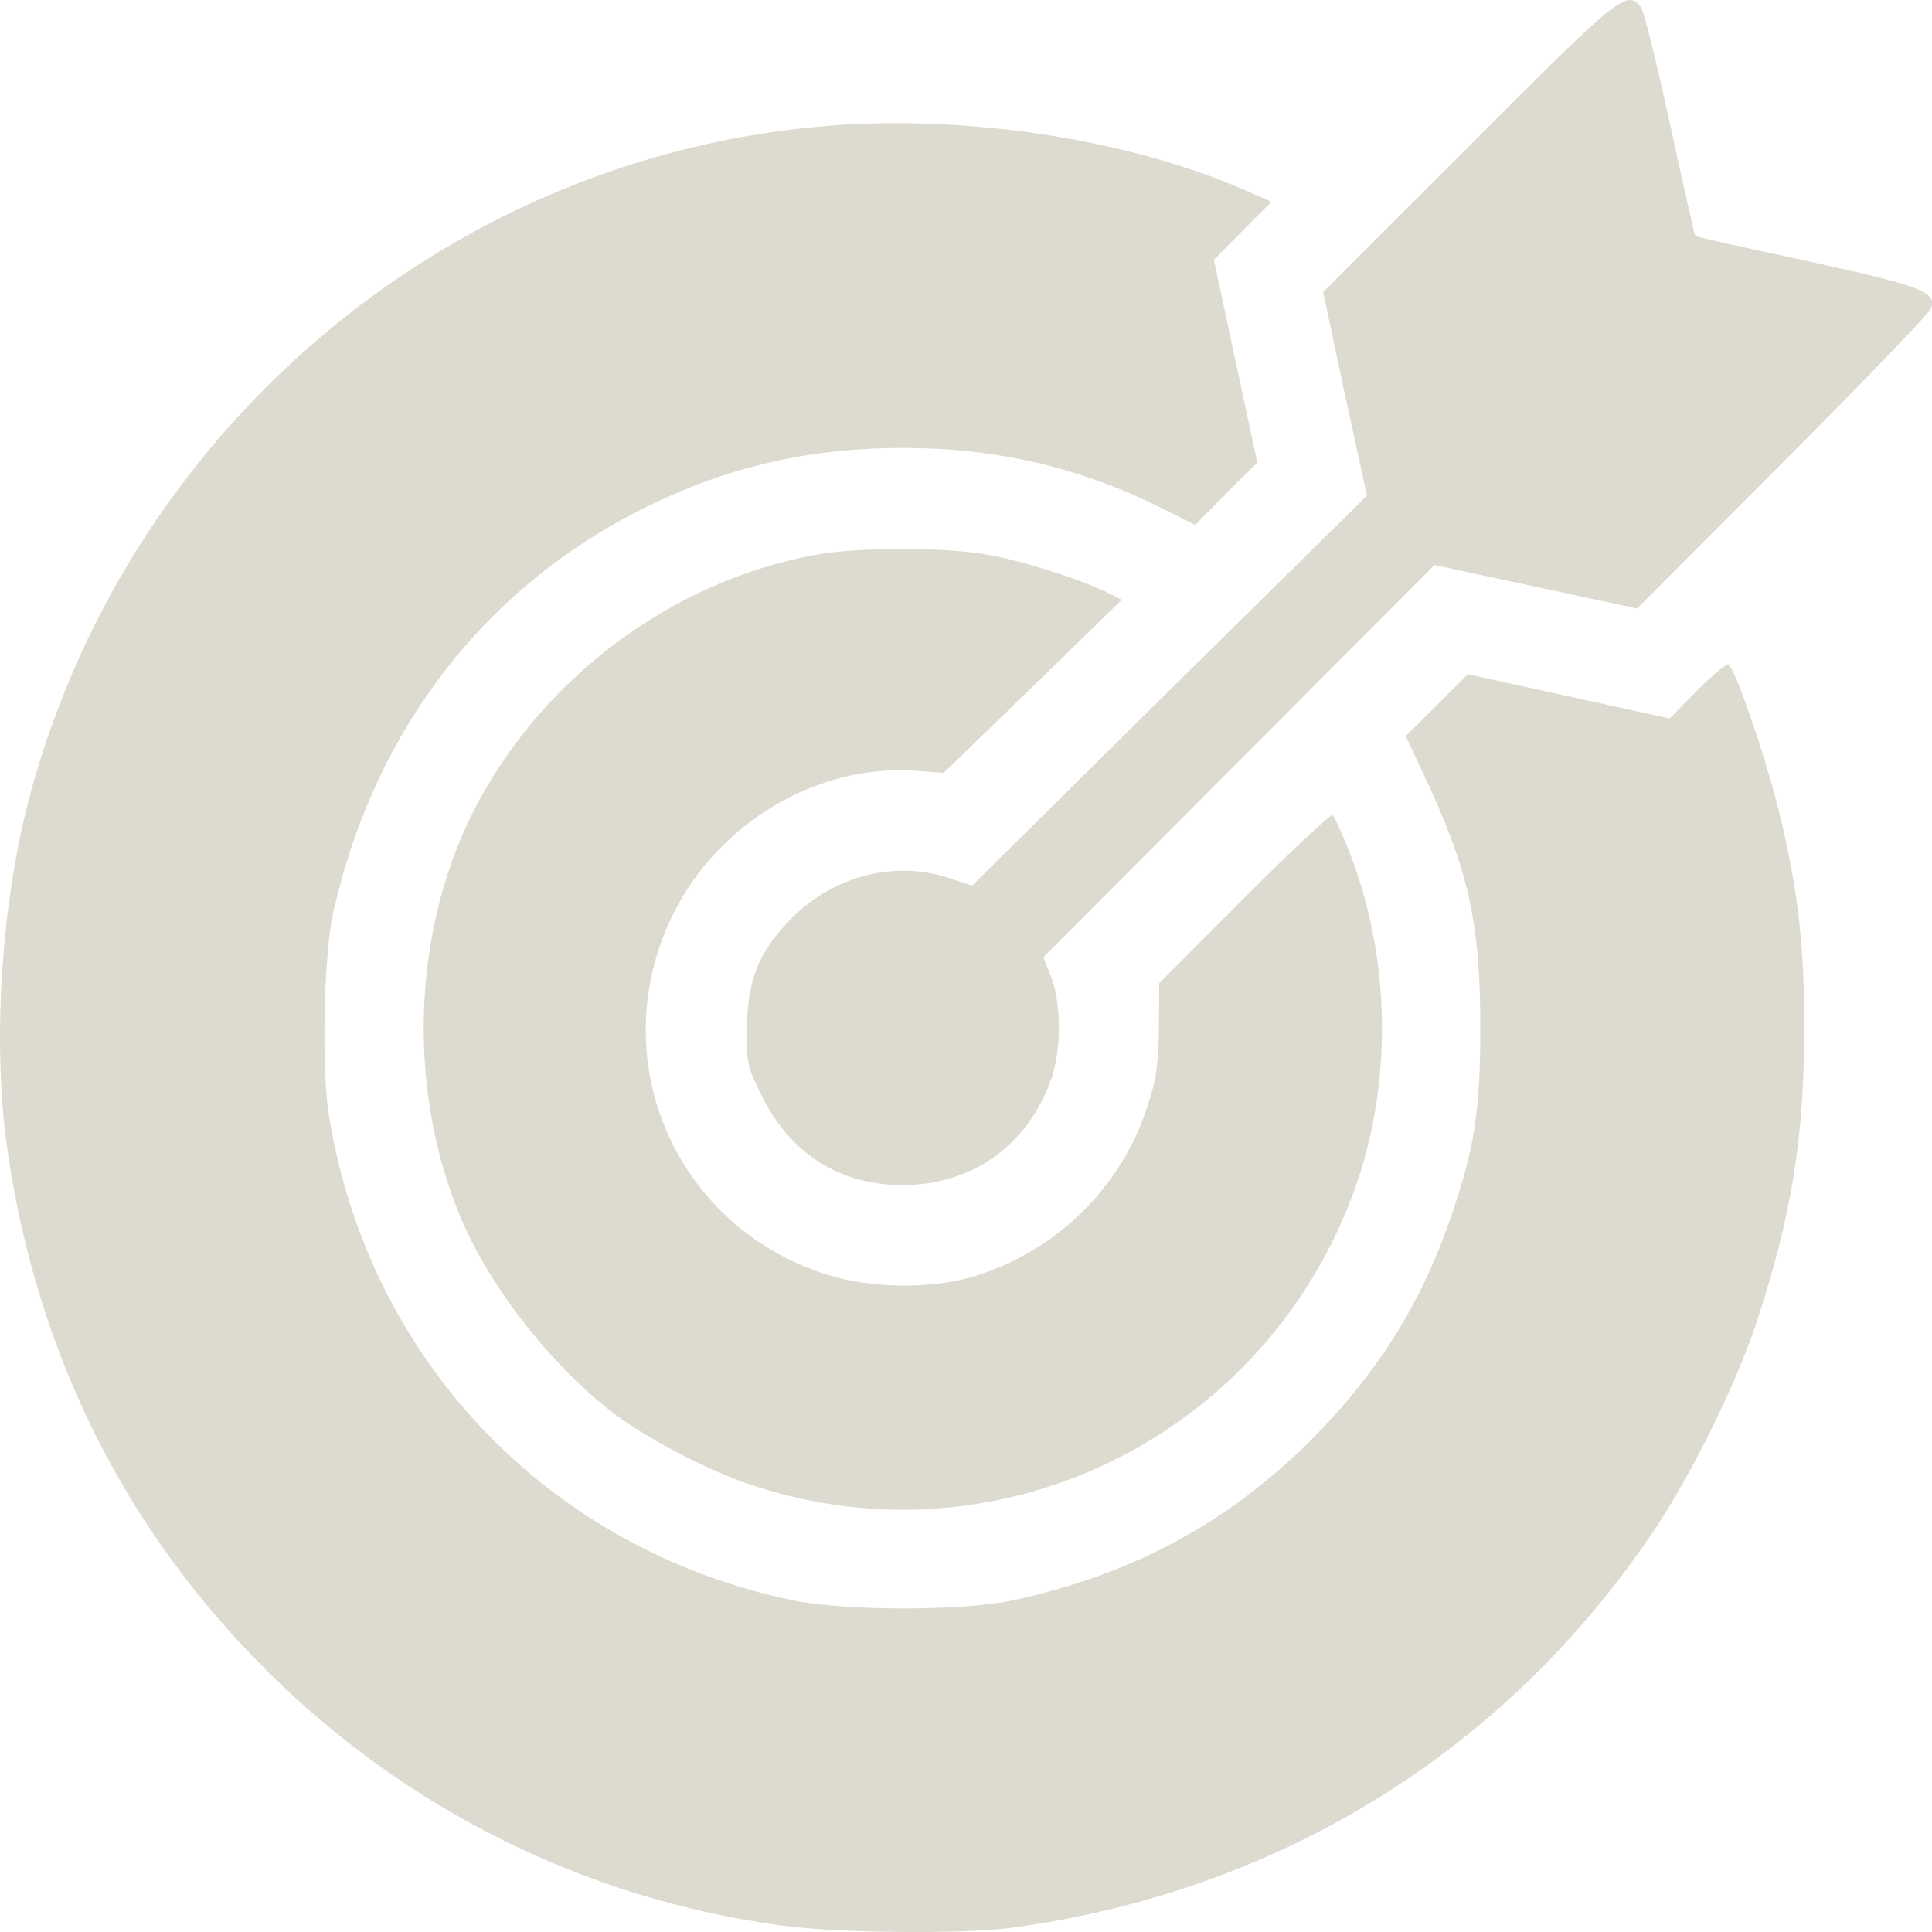 <?xml version="1.0" encoding="UTF-8"?> <svg xmlns="http://www.w3.org/2000/svg" width="30" height="30" viewBox="0 0 30 30" fill="none"><path d="M22.805 2.276L20.546 4.535L20.882 6.119L21.226 7.696L18.157 10.722L15.094 13.753L14.699 13.623C13.871 13.364 12.951 13.604 12.297 14.253C11.78 14.779 11.605 15.207 11.598 15.987C11.592 16.519 11.605 16.577 11.851 17.058C12.297 17.934 13.055 18.402 14.02 18.402C15.101 18.402 15.975 17.772 16.331 16.733C16.48 16.292 16.48 15.584 16.324 15.175L16.201 14.864L22.274 8.774L25.421 9.449L27.687 7.177C28.93 5.931 29.966 4.859 29.985 4.788C30.069 4.528 29.843 4.444 28.069 4.054C27.123 3.853 26.34 3.678 26.327 3.665C26.314 3.658 26.139 2.873 25.932 1.925C25.725 0.977 25.524 0.159 25.479 0.107C25.253 -0.165 25.149 -0.074 22.805 2.276Z" fill="#DDDBCF"></path><path d="M12.66 1.971C6.827 2.522 1.893 6.775 0.424 12.507C0.003 14.169 -0.12 16.318 0.126 17.928C0.592 21.057 1.952 23.764 4.146 25.945C6.322 28.107 9.093 29.483 12.129 29.899C12.971 30.016 14.919 30.035 15.684 29.938C19.846 29.379 23.368 27.211 25.68 23.77C26.262 22.907 26.962 21.485 27.279 20.524C27.816 18.888 28.011 17.694 28.017 16.012C28.023 14.649 27.907 13.701 27.583 12.442C27.389 11.682 26.962 10.443 26.845 10.319C26.819 10.293 26.606 10.469 26.366 10.709L25.926 11.157L22.792 10.469L22.313 10.949L21.828 11.429L22.125 12.066C22.805 13.513 22.986 14.331 22.986 15.948C22.986 17.265 22.896 17.837 22.52 18.927C22.061 20.252 21.387 21.323 20.371 22.349C19.063 23.654 17.567 24.459 15.703 24.855C14.919 25.017 13.113 25.017 12.304 24.848C8.536 24.062 5.733 21.141 5.111 17.343C4.988 16.603 5.027 14.825 5.176 14.162C5.823 11.299 7.571 9.06 10.103 7.839C11.352 7.236 12.589 6.956 14.02 6.956C15.47 6.956 16.758 7.255 18.014 7.878L18.558 8.151L19.037 7.664L19.523 7.184L18.849 4.035L19.296 3.581L19.743 3.133L19.387 2.977C17.522 2.146 14.9 1.756 12.66 1.971Z" fill="#DDDBCF"></path><path d="M12.679 8.612C10.413 9.021 8.368 10.566 7.332 12.637C6.386 14.539 6.328 16.986 7.176 18.96C7.642 20.038 8.588 21.232 9.546 21.959C10.083 22.362 11.048 22.861 11.721 23.076C15.599 24.342 19.762 22.232 21.083 18.33C21.627 16.707 21.581 14.825 20.947 13.214C20.837 12.935 20.721 12.682 20.695 12.656C20.675 12.63 20.054 13.208 19.328 13.935L18.001 15.266L17.995 15.967C17.988 16.525 17.956 16.766 17.814 17.188C17.412 18.434 16.415 19.414 15.153 19.81C14.479 20.024 13.521 20.012 12.815 19.784C10.459 19.025 9.358 16.415 10.452 14.195C11.158 12.773 12.692 11.864 14.207 11.968L14.654 12.001L16.04 10.657L17.419 9.313L17.224 9.216C16.836 9.014 15.865 8.703 15.327 8.612C14.667 8.495 13.32 8.495 12.679 8.612Z" fill="#DDDBCF"></path></svg> 